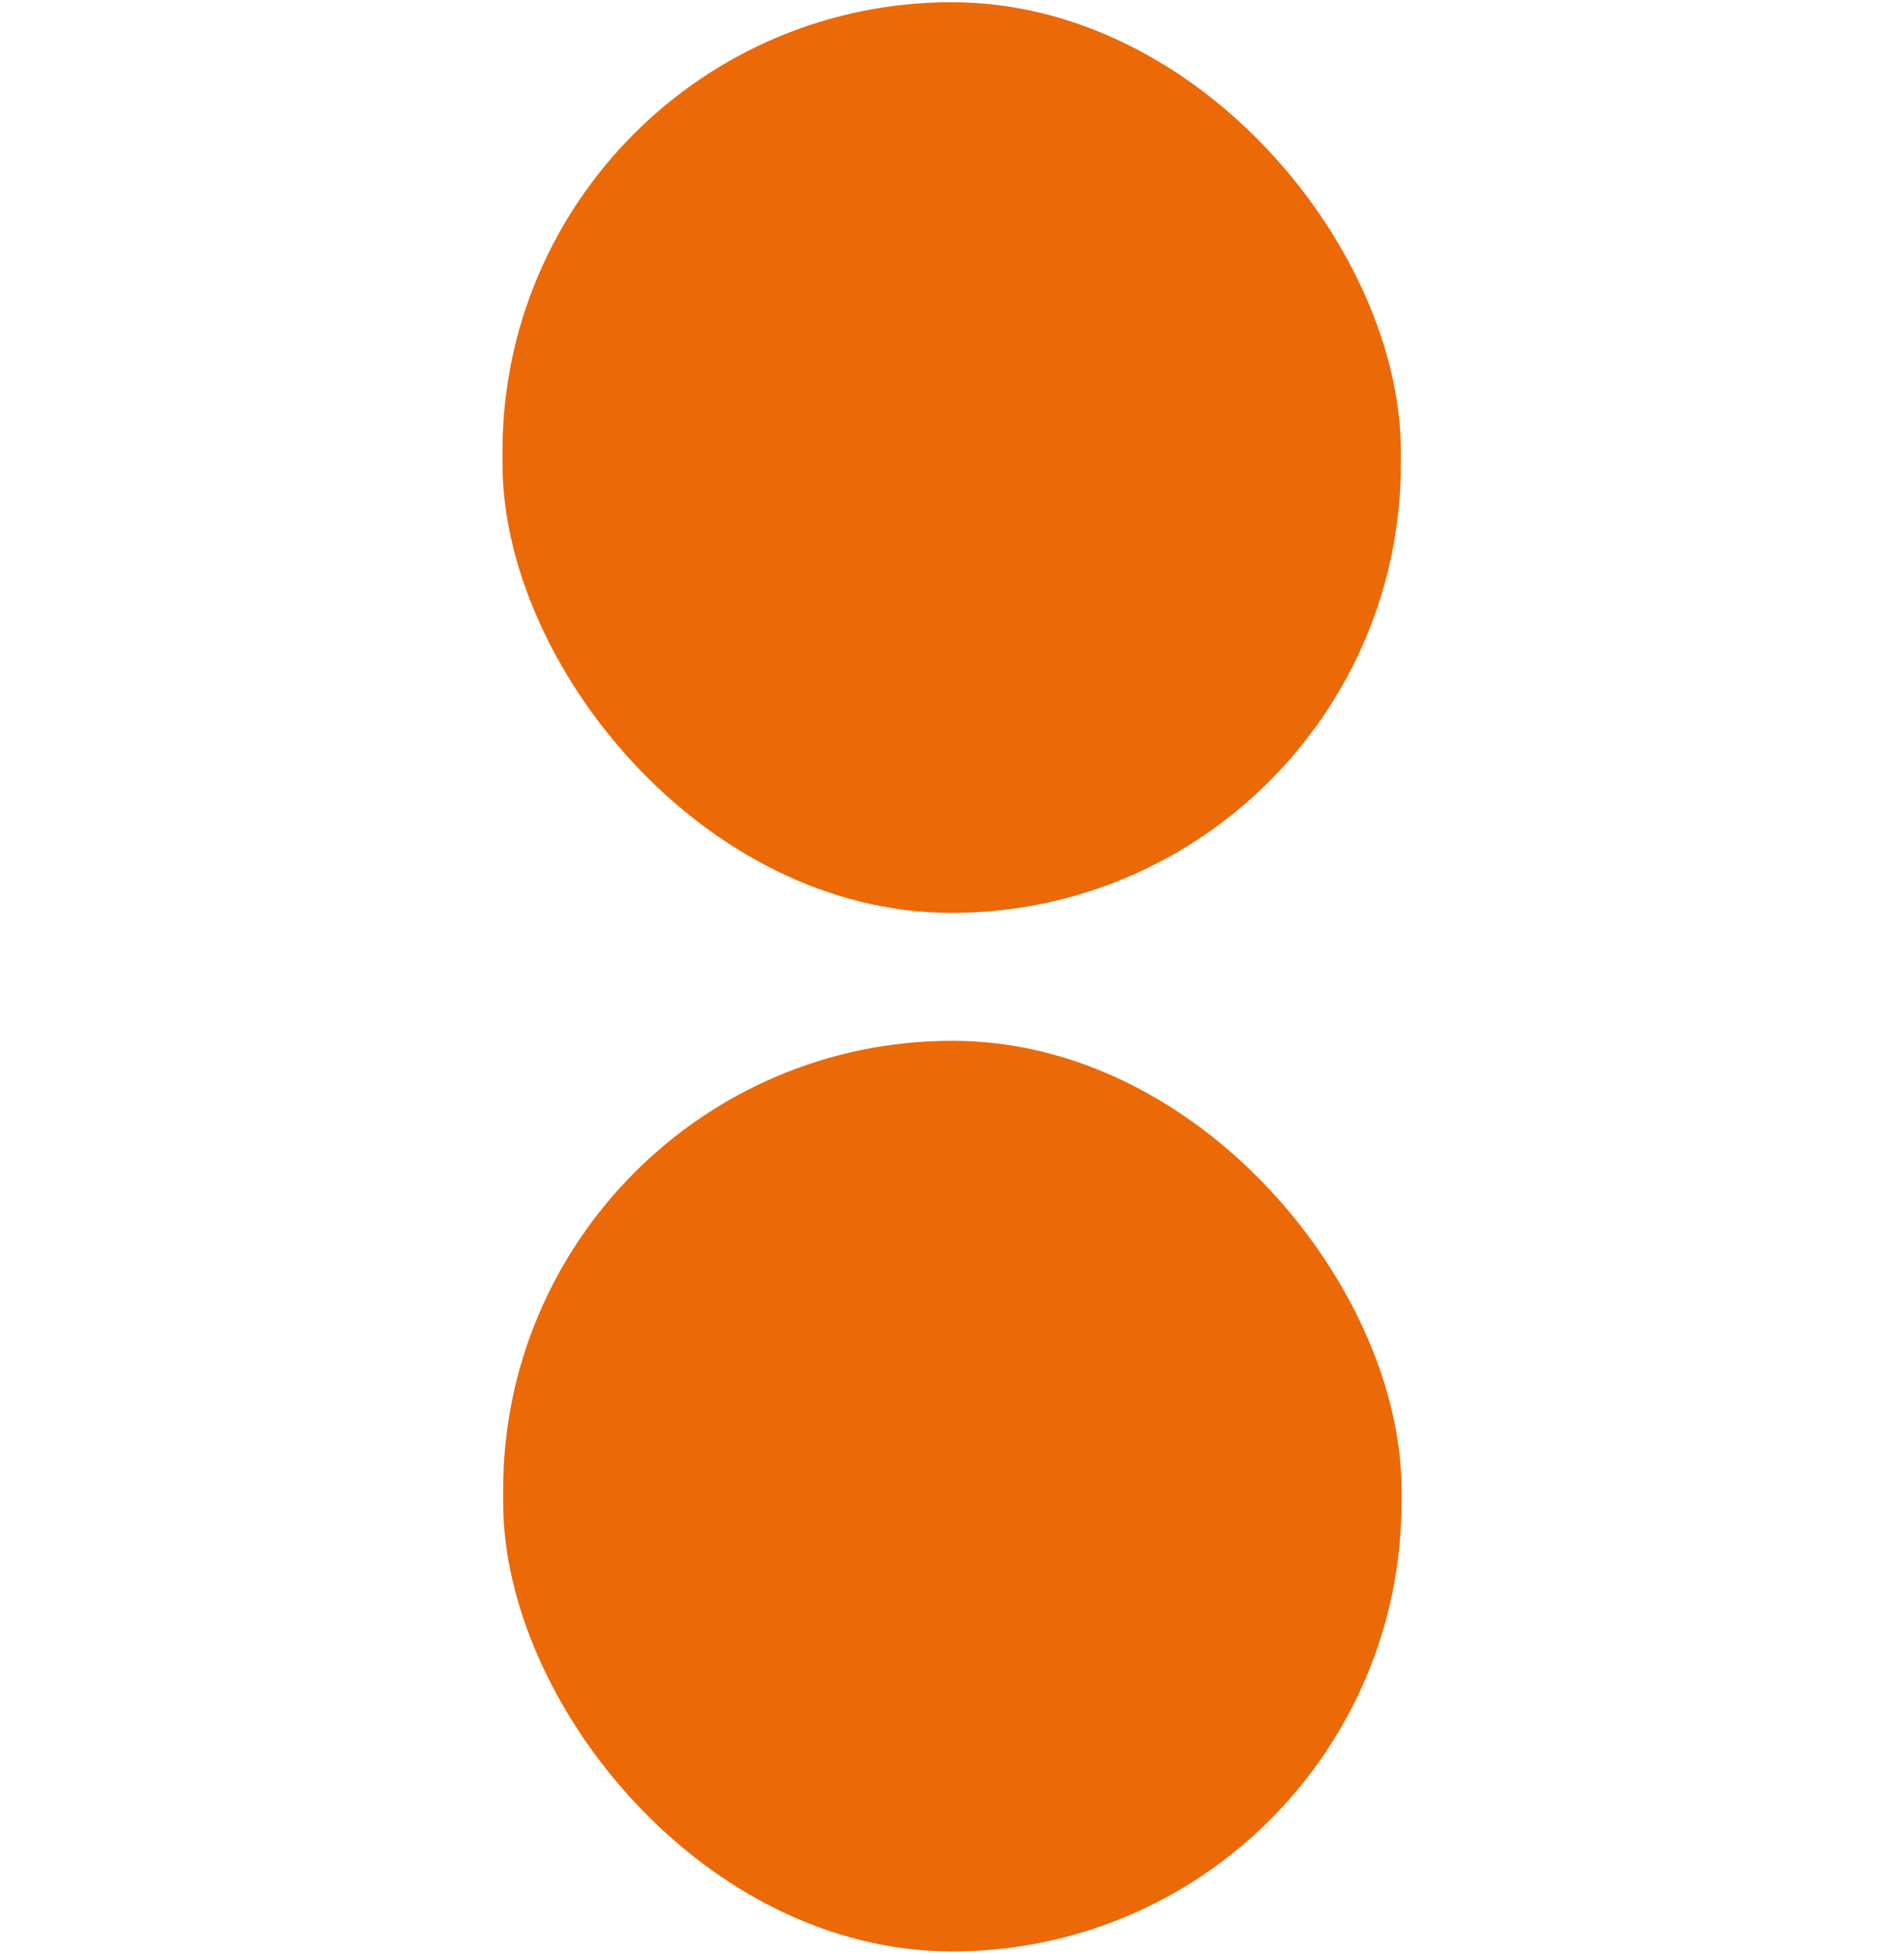 <?xml version="1.0" encoding="UTF-8"?>
<svg id="Capa_1" data-name="Capa 1" xmlns="http://www.w3.org/2000/svg" viewBox="0 0 85.6 87.81">
  <defs>
    <style>
      .cls-1 {
        fill: #ec6907;
      }
    </style>
  </defs>
  <rect class="cls-1" x="22.59" y=".1" width="40.39" height="40.93" rx="20.19" ry="20.19"/>
  <rect class="cls-1" x="22.62" y="46.78" width="40.39" height="40.93" rx="20.19" ry="20.19"/>
</svg>